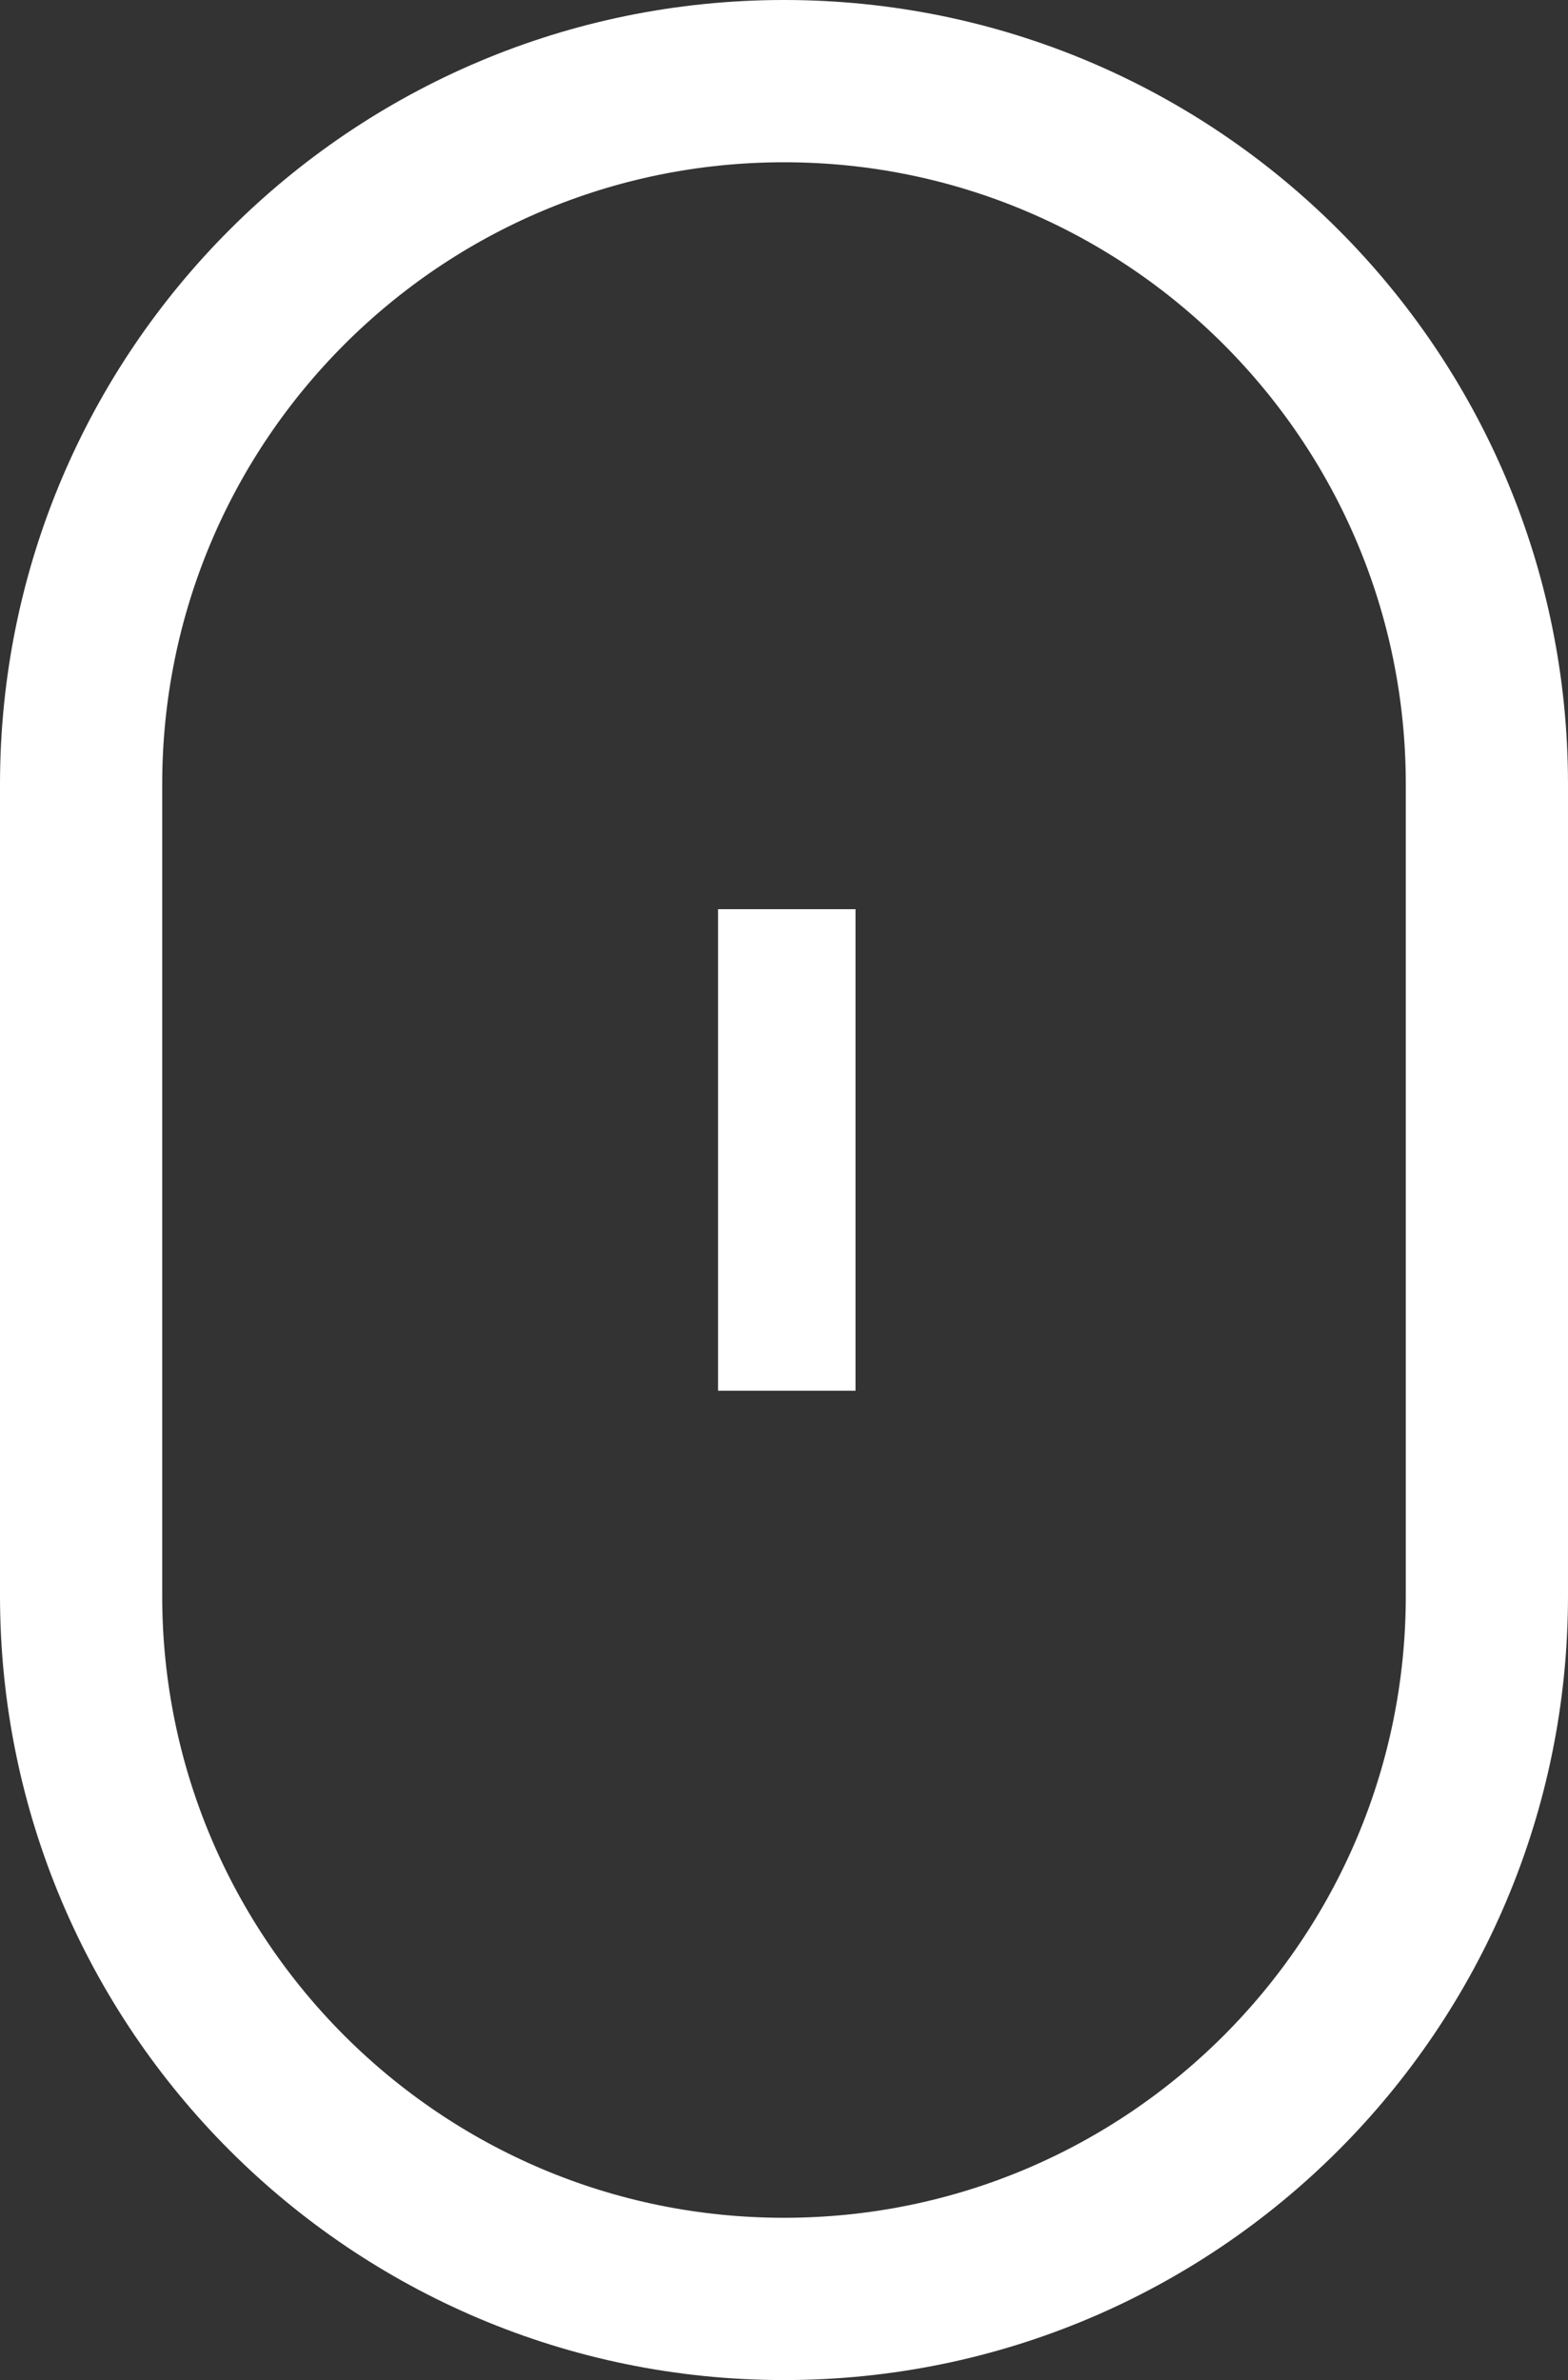 <svg width="29" height="44" viewBox="0 0 29 44" fill="none" xmlns="http://www.w3.org/2000/svg">
<rect x="0" y="0" width="29" height="44" fill="#333333" stroke="none"/>
<rect x="13.28" y="16.808" width="2.543" height="8.902" fill="white"/>
<path d="M14.5 1.5C21.68 1.5 27.5 7.32 27.5 14.5V29.5C27.5 36.68 21.68 42.5 14.5 42.5C7.32 42.5 1.5 36.68 1.5 29.5V14.5C1.5 7.32 7.32 1.5 14.5 1.5Z" stroke="white" stroke-width="3"/>
</svg>

